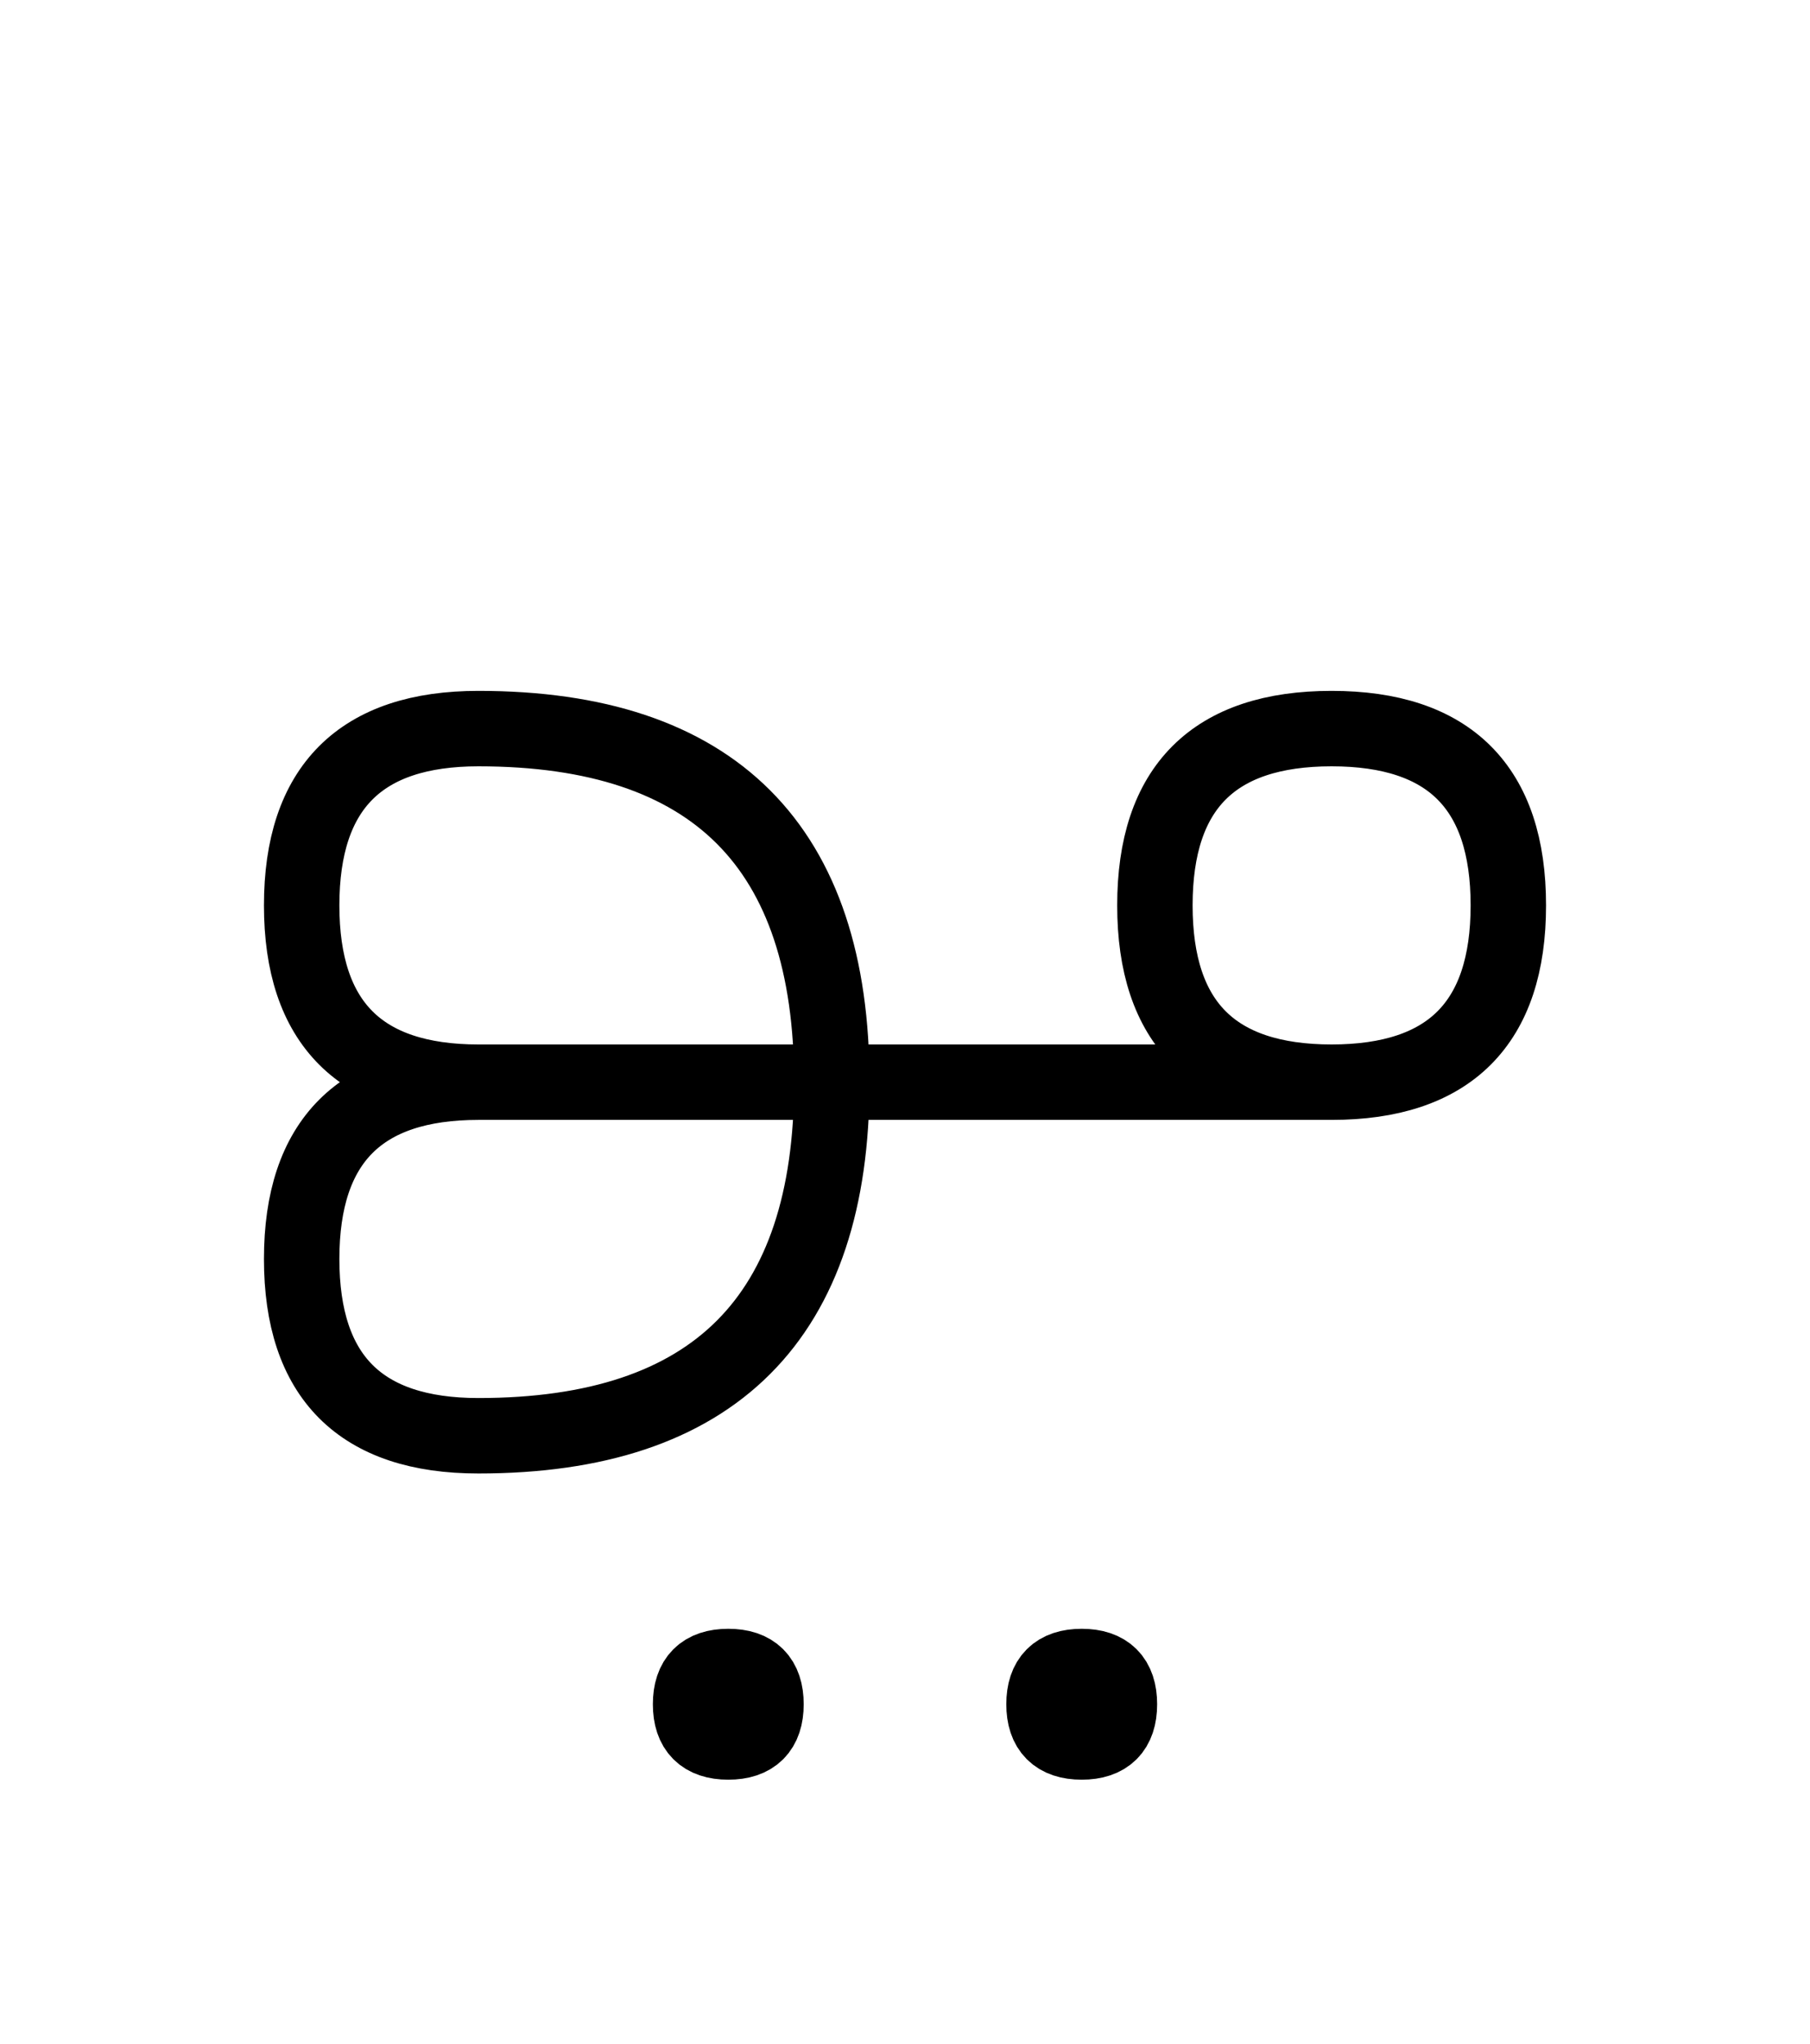 <?xml version="1.0" encoding="UTF-8"?>
<svg xmlns="http://www.w3.org/2000/svg" xmlns:xlink="http://www.w3.org/1999/xlink"
     width="30" height="33.86" viewBox="0 0 30 33.86">
<defs>
<path d="M15,17.929 L19.142,17.929 L7.929,17.929 Q5,17.929,5,15.0 Q5,12.071,7.929,12.071 Q13.787,12.071,13.787,17.929 Q13.787,23.787,7.929,23.787 Q5,23.787,5,20.858 Q5,17.929,7.929,17.929 M15,17.929 L10.858,17.929 L22.071,17.929 Q25,17.929,25,15.0 Q25,12.071,22.071,12.071 Q19.142,12.071,19.142,15.0 Q19.142,17.929,22.071,17.929 M11.446,28.235 Q11.446,27.61,12.071,27.61 Q12.696,27.61,12.696,28.235 Q12.696,28.86,12.071,28.86 Q11.446,28.86,11.446,28.235 M17.304,28.235 Q17.304,27.61,17.929,27.61 Q18.554,27.61,18.554,28.235 Q18.554,28.86,17.929,28.86 Q17.304,28.86,17.304,28.235" stroke="black" fill="none" stroke-width="1.25" stroke-linecap="round" stroke-linejoin="round" id="d0" />
</defs>
<use xlink:href="#d0" x="0" y="0" />
</svg>